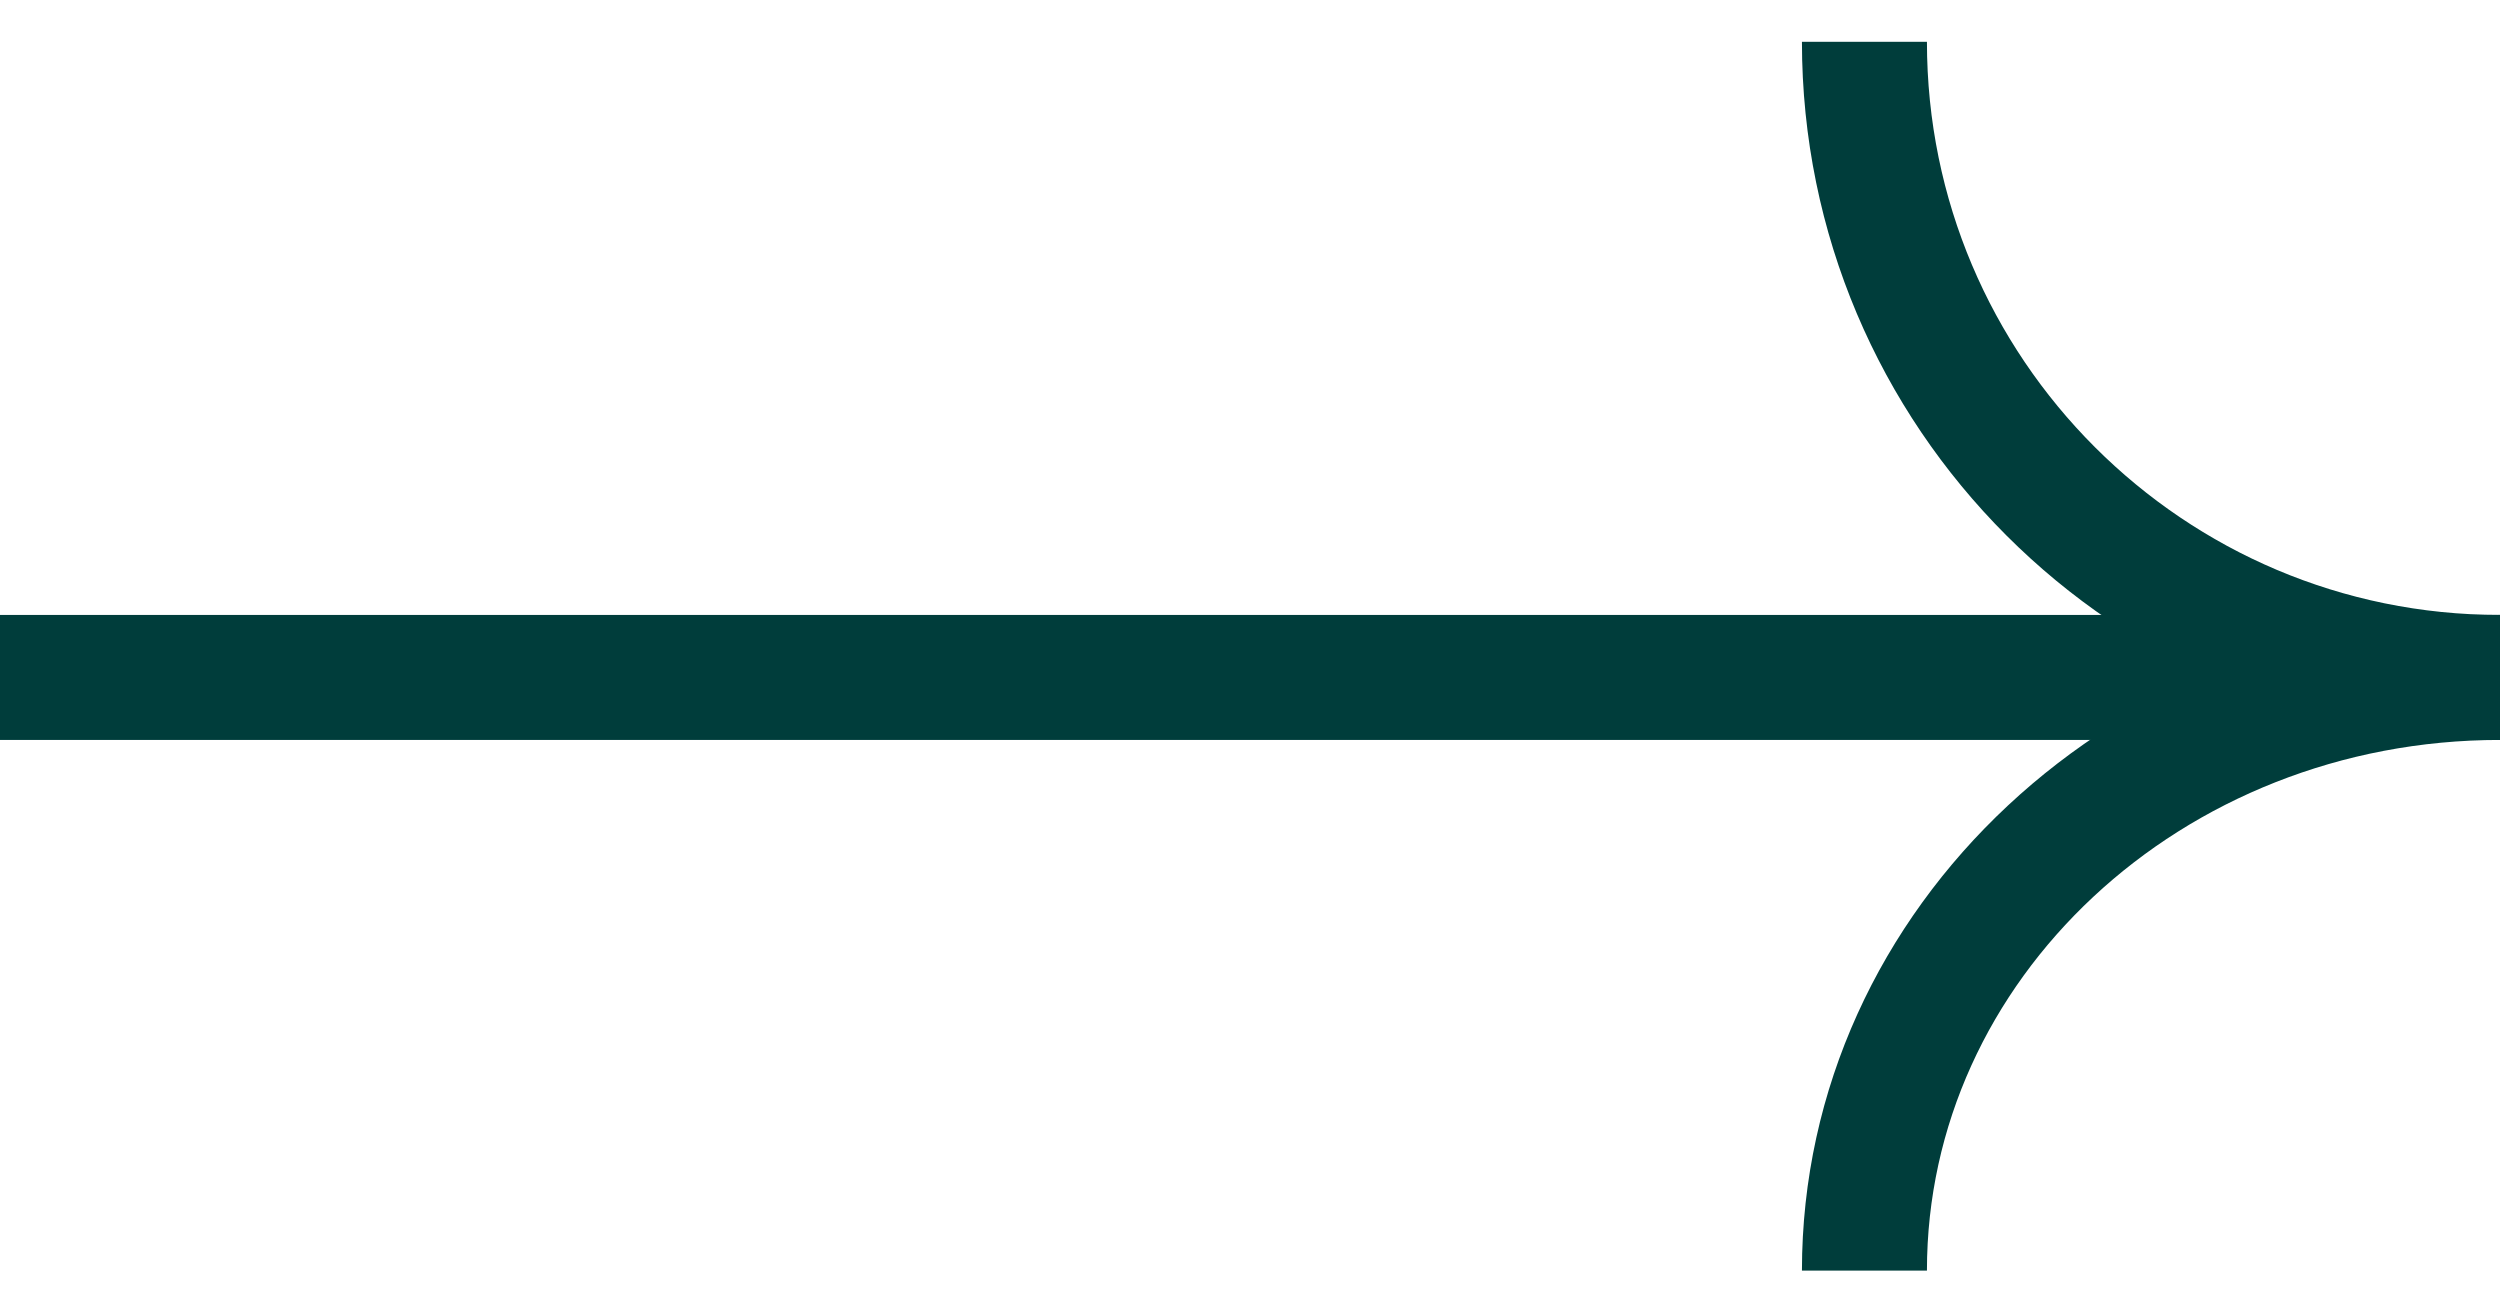 <svg xmlns="http://www.w3.org/2000/svg" width="40" height="21" viewBox="0 0 40 21" fill="none"><path d="M29.831 20.33C29.831 15.089 34.384 10.839 40 10.839" stroke="#003D3B" stroke-width="2" stroke-miterlimit="10"></path><path d="M40 10.839C34.384 10.839 29.831 6.285 29.831 0.669" stroke="#003D3B" stroke-width="2" stroke-miterlimit="10"></path><path d="M0 10.839H40" stroke="#003D3B" stroke-width="2" stroke-miterlimit="10"></path></svg>